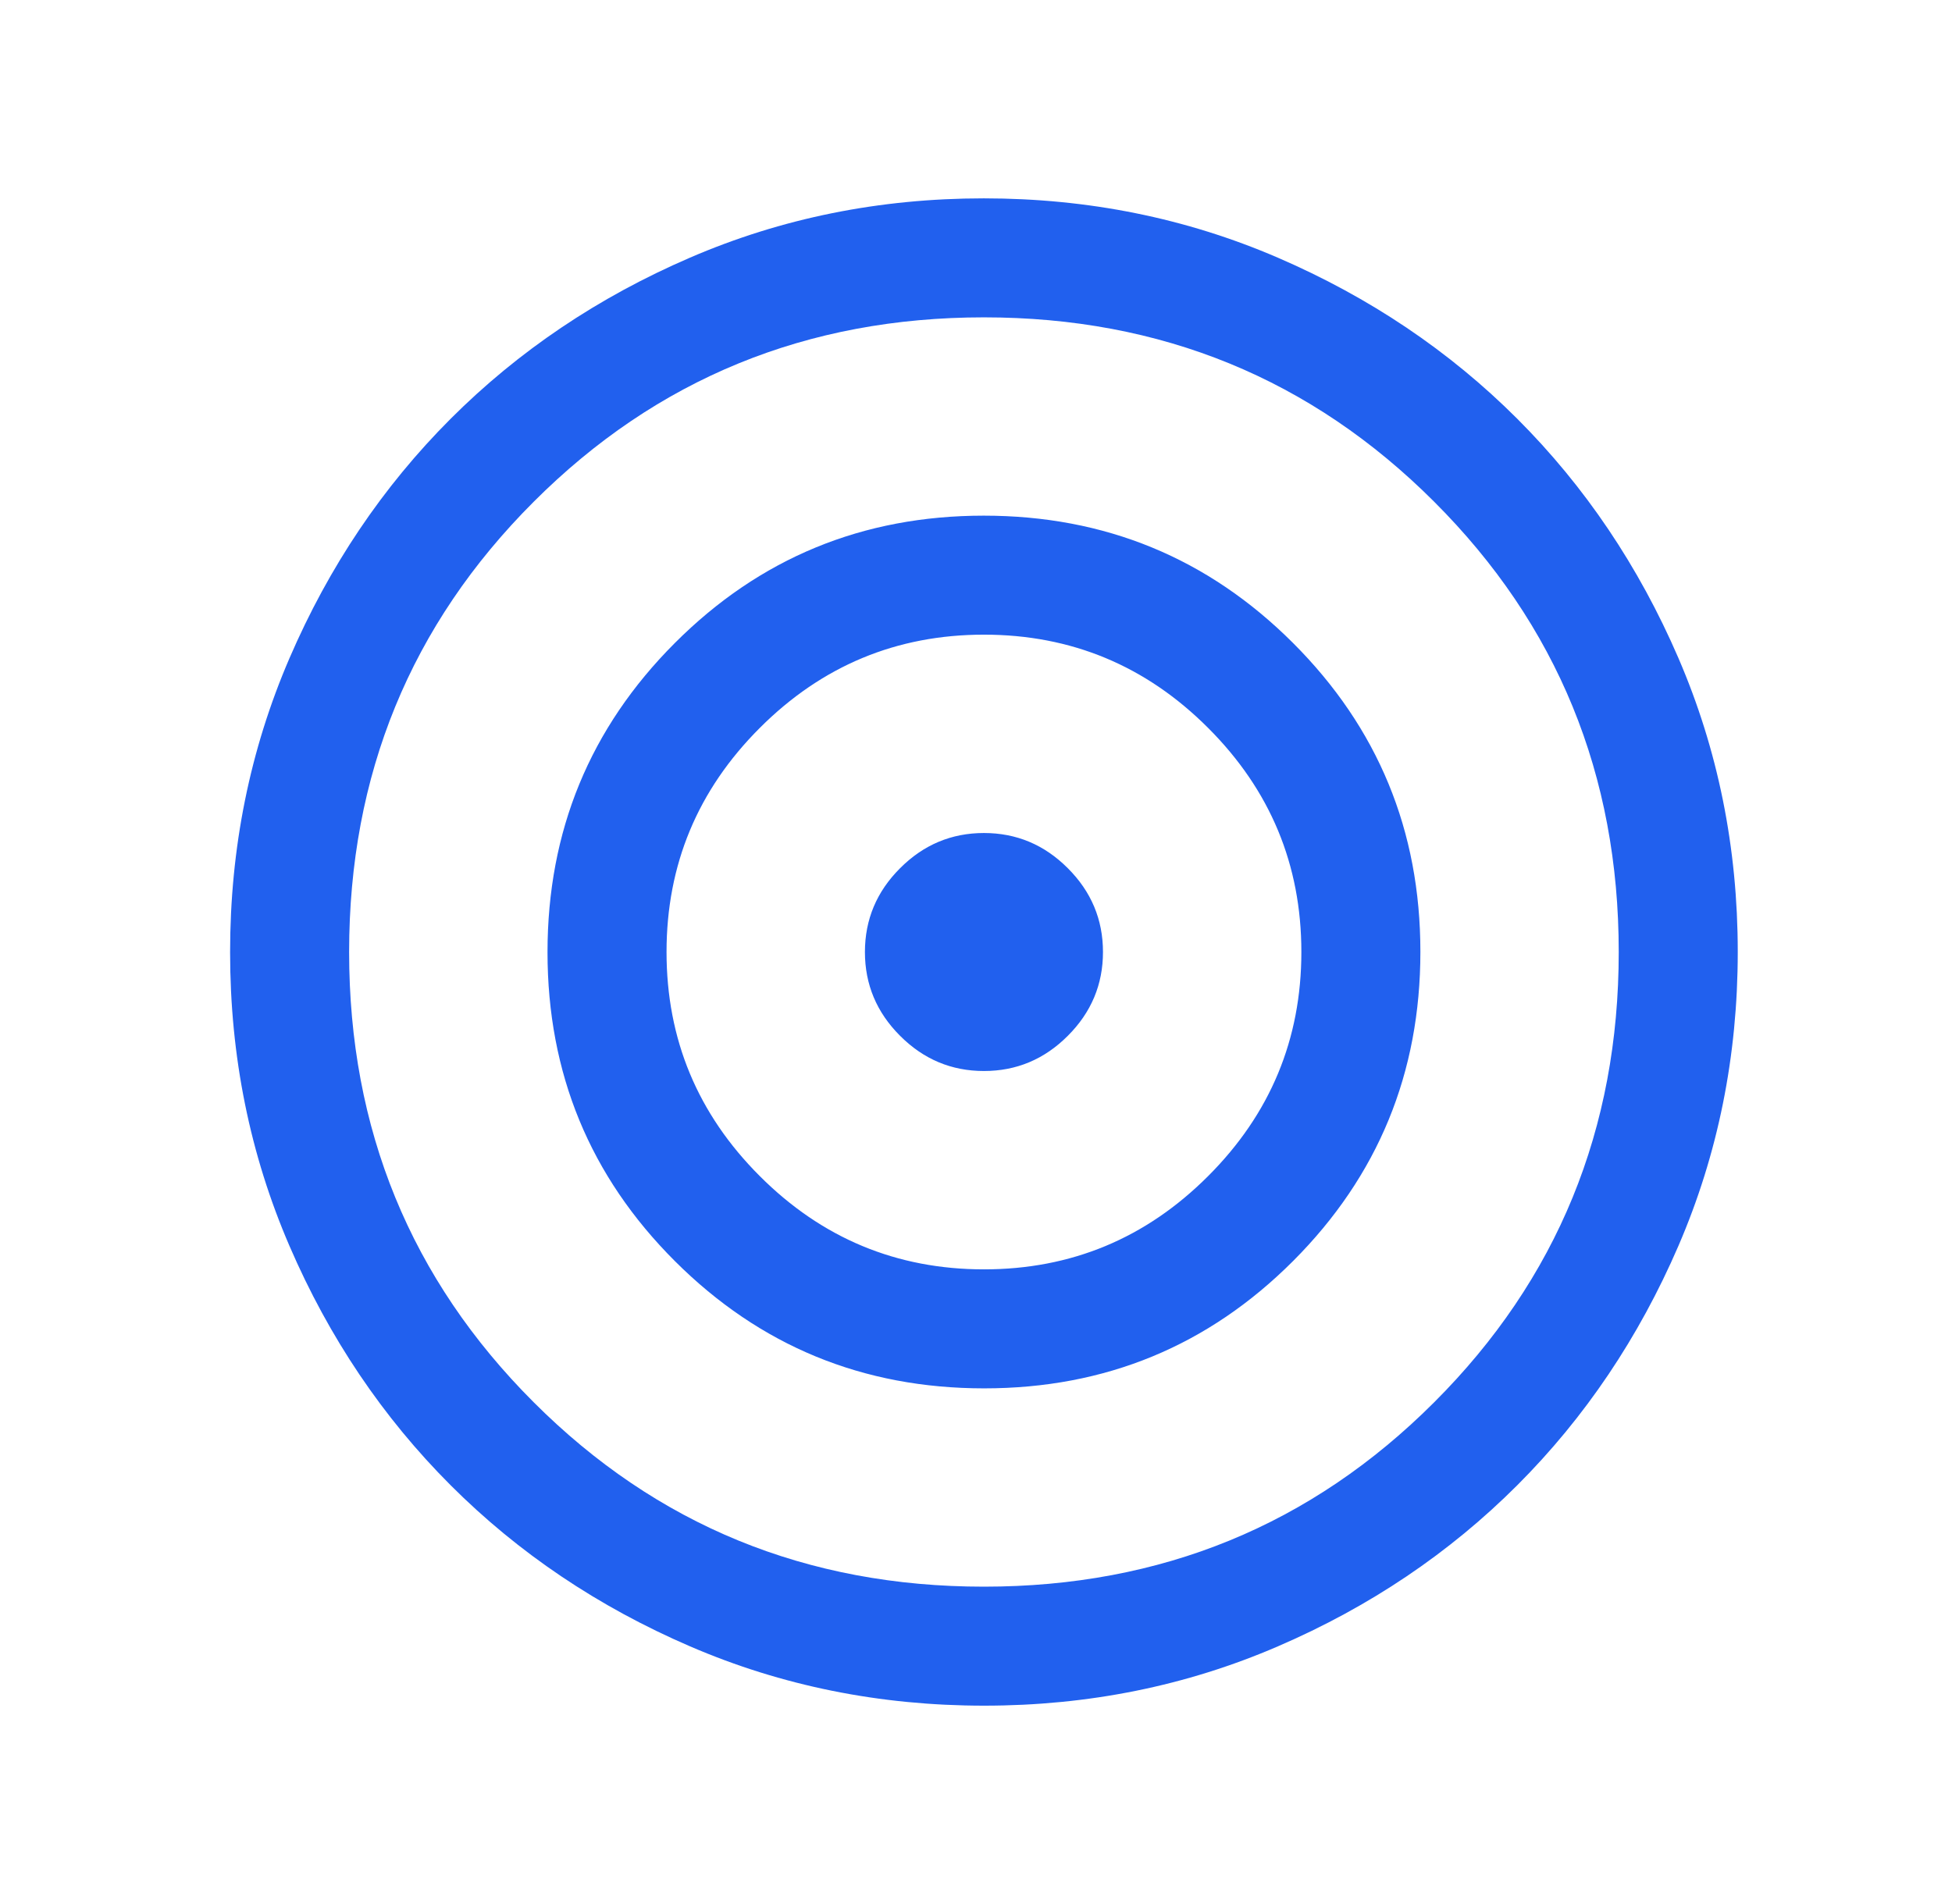 <?xml version="1.0" encoding="UTF-8"?> <svg xmlns="http://www.w3.org/2000/svg" width="41" height="40" viewBox="0 0 41 40" fill="none"><mask id="mask0_6890_703" style="mask-type:alpha" maskUnits="userSpaceOnUse" x="0" y="0" width="41" height="40"><rect x="0.667" width="40" height="40" fill="#D9D9D9"></rect></mask><g mask="url(#mask0_6890_703)"><path d="M20.67 35.833C18.48 35.833 16.421 35.418 14.494 34.587C12.567 33.756 10.891 32.628 9.466 31.203C8.041 29.778 6.912 28.103 6.081 26.177C5.249 24.251 4.833 22.193 4.833 20.003C4.833 17.813 5.249 15.755 6.08 13.828C6.911 11.901 8.039 10.225 9.464 8.799C10.889 7.374 12.564 6.245 14.49 5.414C16.416 4.582 18.474 4.167 20.664 4.167C22.854 4.167 24.912 4.582 26.839 5.413C28.766 6.245 30.442 7.372 31.868 8.797C33.293 10.222 34.421 11.897 35.253 13.823C36.084 15.749 36.5 17.807 36.5 19.997C36.5 22.187 36.085 24.246 35.254 26.173C34.422 28.099 33.294 29.776 31.87 31.201C30.445 32.626 28.77 33.755 26.843 34.586C24.917 35.418 22.86 35.833 20.67 35.833ZM20.667 33.333C24.389 33.333 27.542 32.042 30.125 29.458C32.709 26.875 34 23.722 34 20C34 16.278 32.709 13.125 30.125 10.542C27.542 7.958 24.389 6.667 20.667 6.667C16.945 6.667 13.792 7.958 11.209 10.542C8.625 13.125 7.333 16.278 7.333 20C7.333 23.722 8.625 26.875 11.209 29.458C13.792 32.042 16.945 33.333 20.667 33.333ZM20.671 29.167C18.125 29.167 15.961 28.276 14.176 26.494C12.392 24.713 11.5 22.549 11.5 20.004C11.5 17.459 12.391 15.294 14.173 13.51C15.954 11.726 18.118 10.833 20.663 10.833C23.208 10.833 25.373 11.724 27.157 13.506C28.941 15.288 29.834 17.451 29.834 19.996C29.834 22.542 28.943 24.706 27.161 26.491C25.379 28.275 23.216 29.167 20.671 29.167ZM20.667 26.667C22.5 26.667 24.07 26.014 25.375 24.708C26.681 23.403 27.334 21.833 27.334 20C27.334 18.167 26.681 16.597 25.375 15.292C24.07 13.986 22.5 13.333 20.667 13.333C18.834 13.333 17.264 13.986 15.959 15.292C14.653 16.597 14 18.167 14 20C14 21.833 14.653 23.403 15.959 24.708C17.264 26.014 18.834 26.667 20.667 26.667ZM20.667 22.5C19.985 22.5 19.398 22.254 18.906 21.761C18.413 21.269 18.167 20.682 18.167 20C18.167 19.318 18.413 18.731 18.906 18.239C19.398 17.746 19.985 17.5 20.667 17.5C21.349 17.5 21.936 17.746 22.428 18.239C22.921 18.731 23.167 19.318 23.167 20C23.167 20.682 22.921 21.269 22.428 21.761C21.936 22.254 21.349 22.5 20.667 22.5Z" fill="#2160EE"></path></g></svg> 